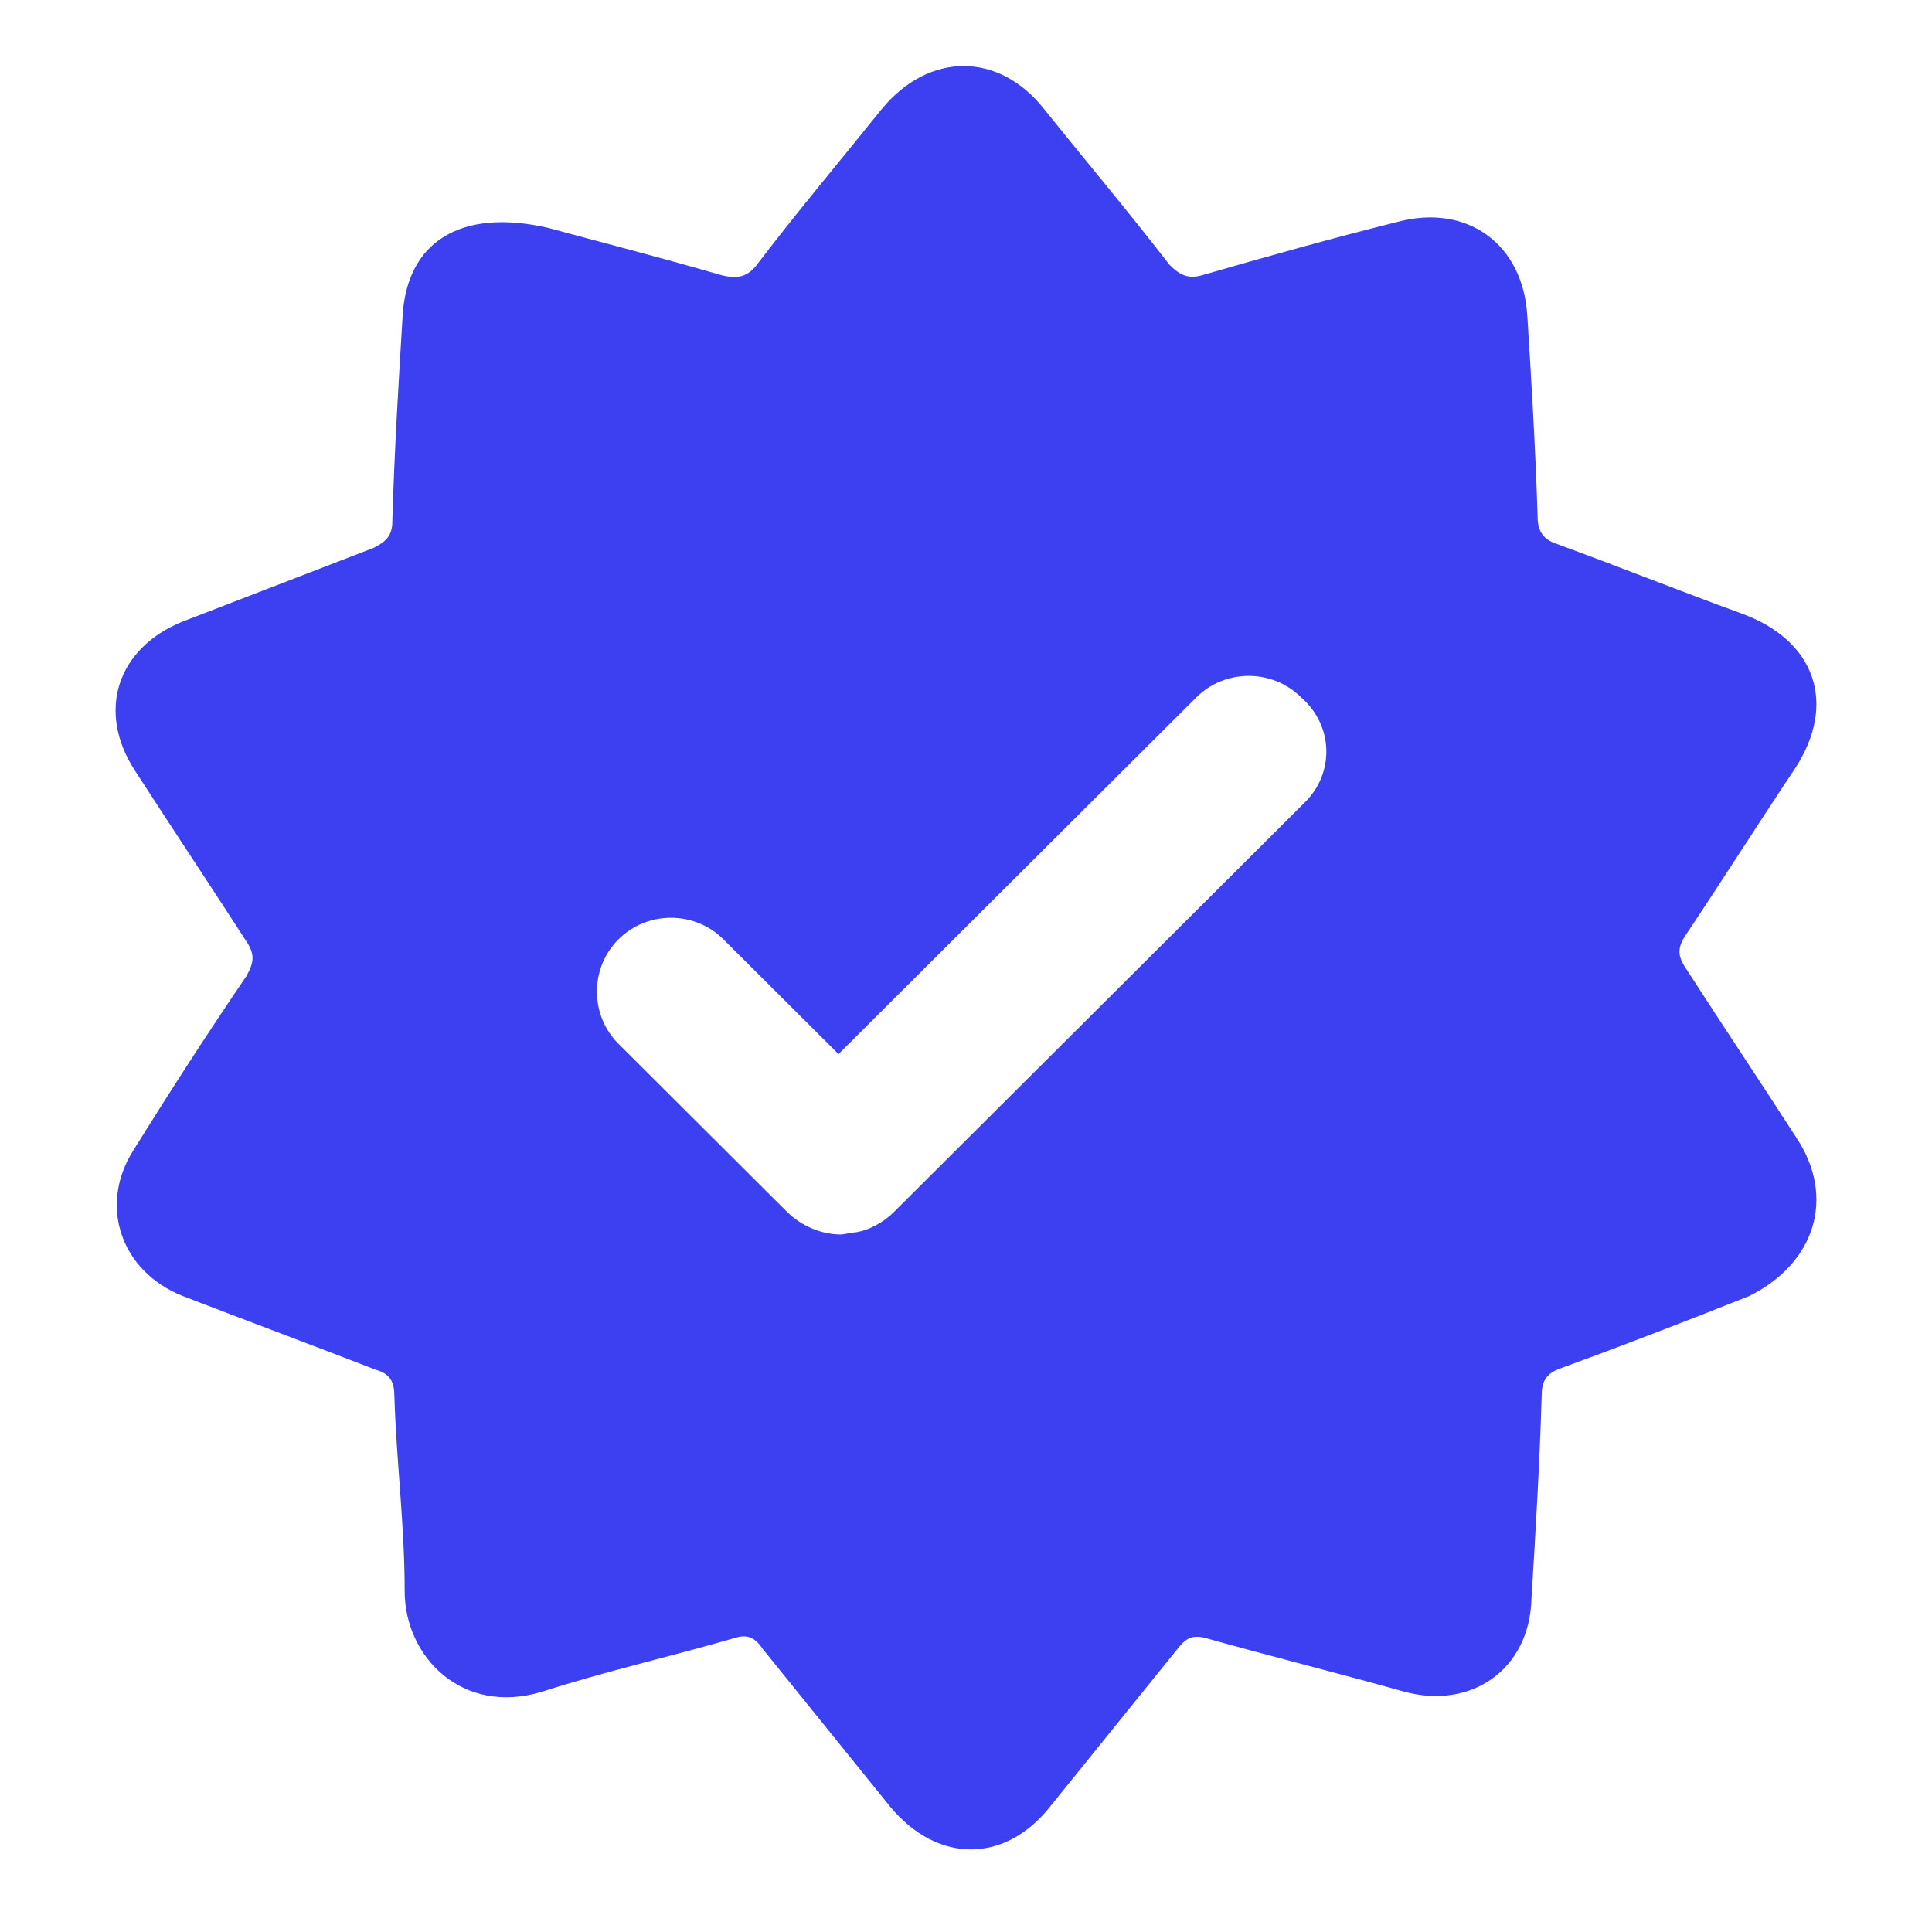 <svg width="117" height="117" viewBox="0 0 117 117" fill="none" xmlns="http://www.w3.org/2000/svg">
<path d="M108.805 68.924C106.564 65.448 104.322 62.097 102.081 58.621C101.583 57.876 101.583 57.379 102.081 56.635C104.322 53.283 106.439 49.931 108.68 46.579C111.295 42.607 109.926 38.759 105.443 37.145C101.707 35.779 97.972 34.29 94.236 32.924C93.489 32.676 93.116 32.179 93.116 31.31C92.991 27.214 92.742 23.117 92.493 19.145C92.244 14.8 88.882 12.317 84.649 13.434C80.664 14.428 76.68 15.545 72.82 16.662C71.948 16.91 71.45 16.662 70.827 16.041C68.337 12.814 65.722 9.71 63.232 6.607C60.492 3.131 56.259 3.131 53.395 6.607C50.904 9.71 48.29 12.814 45.924 15.917C45.301 16.786 44.679 16.91 43.682 16.662C39.822 15.545 35.962 14.552 33.223 13.807C27.869 12.566 24.631 14.676 24.382 19.145C24.133 23.241 23.884 27.338 23.76 31.559C23.76 32.428 23.386 32.8 22.639 33.172C18.779 34.662 14.919 36.152 11.059 37.641C7.074 39.255 5.829 43.103 8.195 46.703C10.436 50.179 12.678 53.531 14.919 57.007C15.417 57.752 15.417 58.248 14.919 59.117C12.553 62.593 10.312 66.069 8.071 69.669C5.954 73.021 7.323 76.993 11.059 78.483C14.919 79.972 18.904 81.462 22.764 82.952C23.635 83.2 23.884 83.697 23.884 84.566C24.009 88.538 24.507 92.386 24.507 96.359C24.507 100.331 27.993 103.931 32.849 102.441C36.709 101.2 40.569 100.331 44.429 99.214C45.177 98.966 45.675 99.09 46.173 99.835C48.788 103.062 51.278 106.166 53.893 109.393C56.757 112.869 60.866 112.869 63.605 109.393C66.22 106.166 68.71 103.062 71.325 99.835C71.823 99.214 72.197 98.966 73.068 99.214C77.053 100.331 81.037 101.324 85.022 102.441C89.131 103.559 92.618 101.076 92.742 96.855C92.991 92.759 93.24 88.662 93.365 84.441C93.365 83.448 93.863 83.076 94.61 82.828C98.345 81.462 102.205 79.972 105.941 78.483C109.926 76.497 111.171 72.524 108.805 68.924ZM79.045 48.566L54.142 73.393C53.519 74.014 52.648 74.51 51.776 74.635C51.527 74.635 51.154 74.759 50.904 74.759C49.784 74.759 48.539 74.262 47.667 73.393L37.457 63.214C35.713 61.476 35.713 58.621 37.457 56.883C39.2 55.145 42.064 55.145 43.807 56.883L50.78 63.834L72.446 42.234C74.189 40.497 77.053 40.497 78.796 42.234C80.788 43.972 80.788 46.828 79.045 48.566Z" fill="#3C40F0"/>
</svg>
